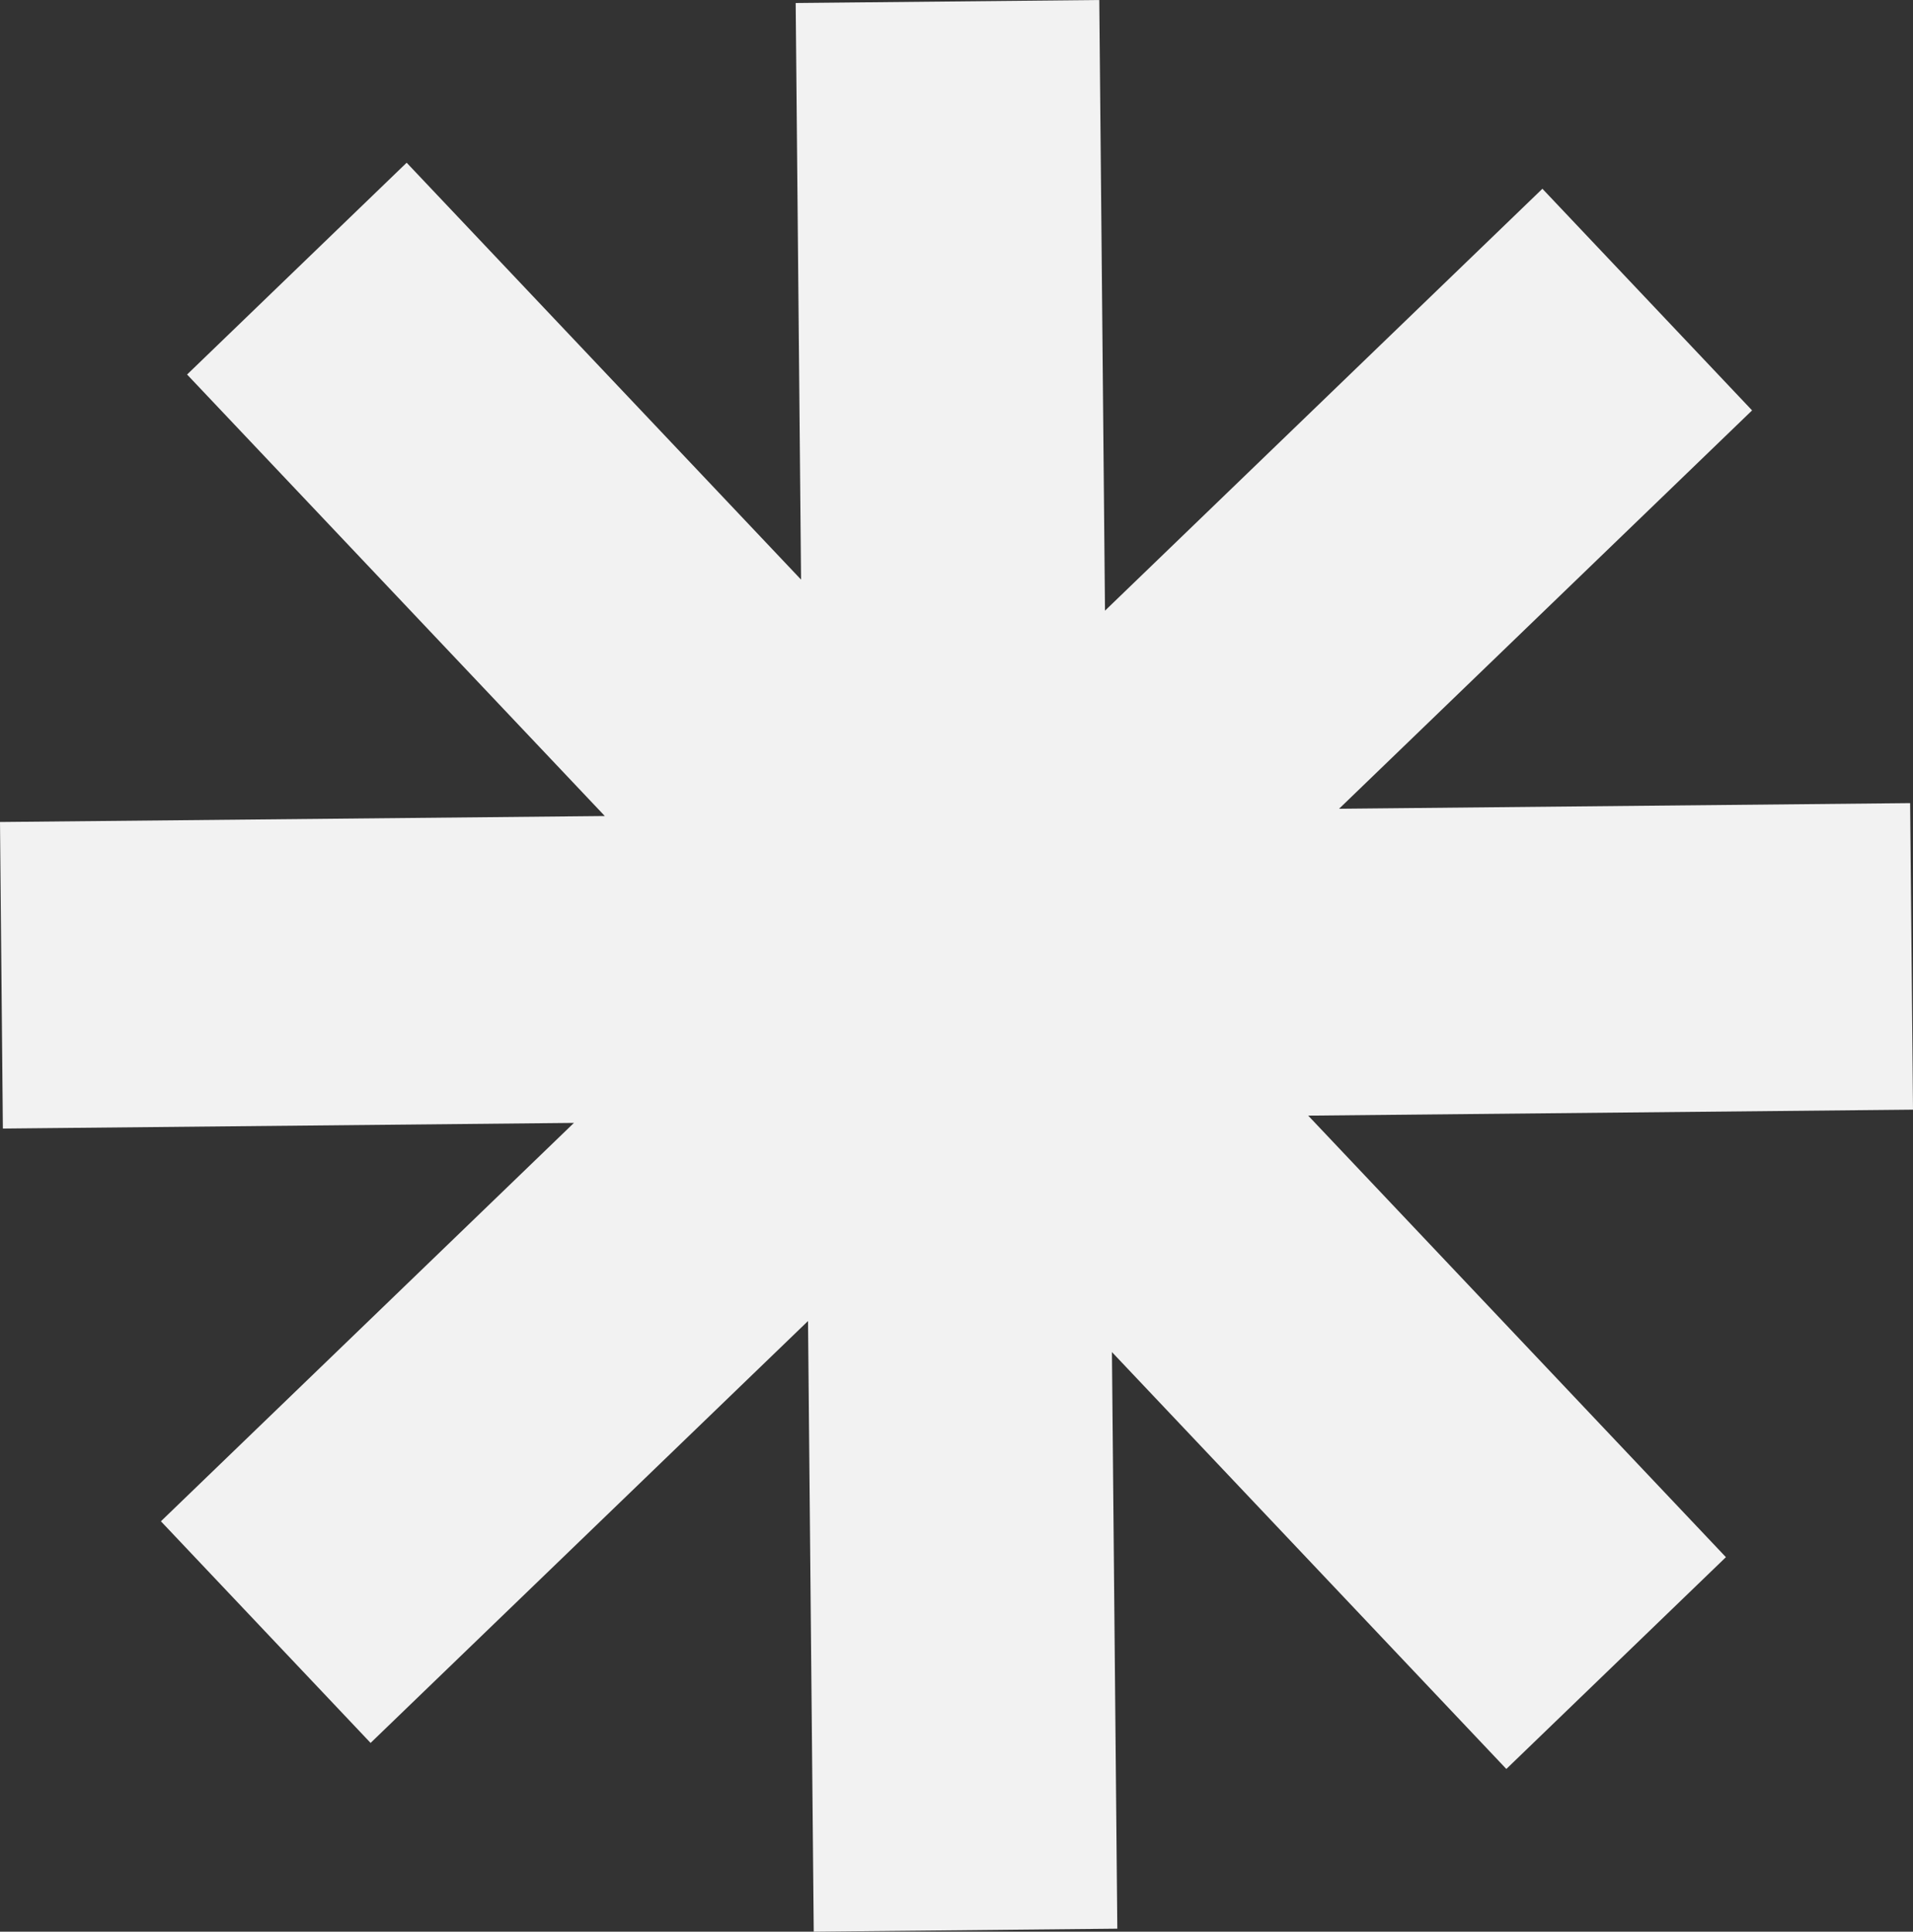 <svg id="Layer_1" data-name="Layer 1" xmlns="http://www.w3.org/2000/svg" viewBox="0 0 940.61 949.86"><rect x="0" y="0" width="940.61" height="949.86" fill="#333333" stroke="none"/><defs><style>.cls-1{fill:#f2f2f2;}</style></defs><polygon class="cls-1" points="940.61 545.65 939.2 394.92 658.41 397.69 861.49 201.8 758.39 92.82 543.32 300.28 540.51 0 391.23 1.48 393.88 285.01 199.95 80.01 91.99 184.16 297.38 401.26 0 404.2 1.41 554.94 282.2 552.16 79.12 748.06 182.22 857.04 397.3 649.58 400.11 949.86 549.38 948.38 546.73 664.85 740.66 869.85 848.62 765.7 643.24 548.59 940.61 545.65"/></svg>